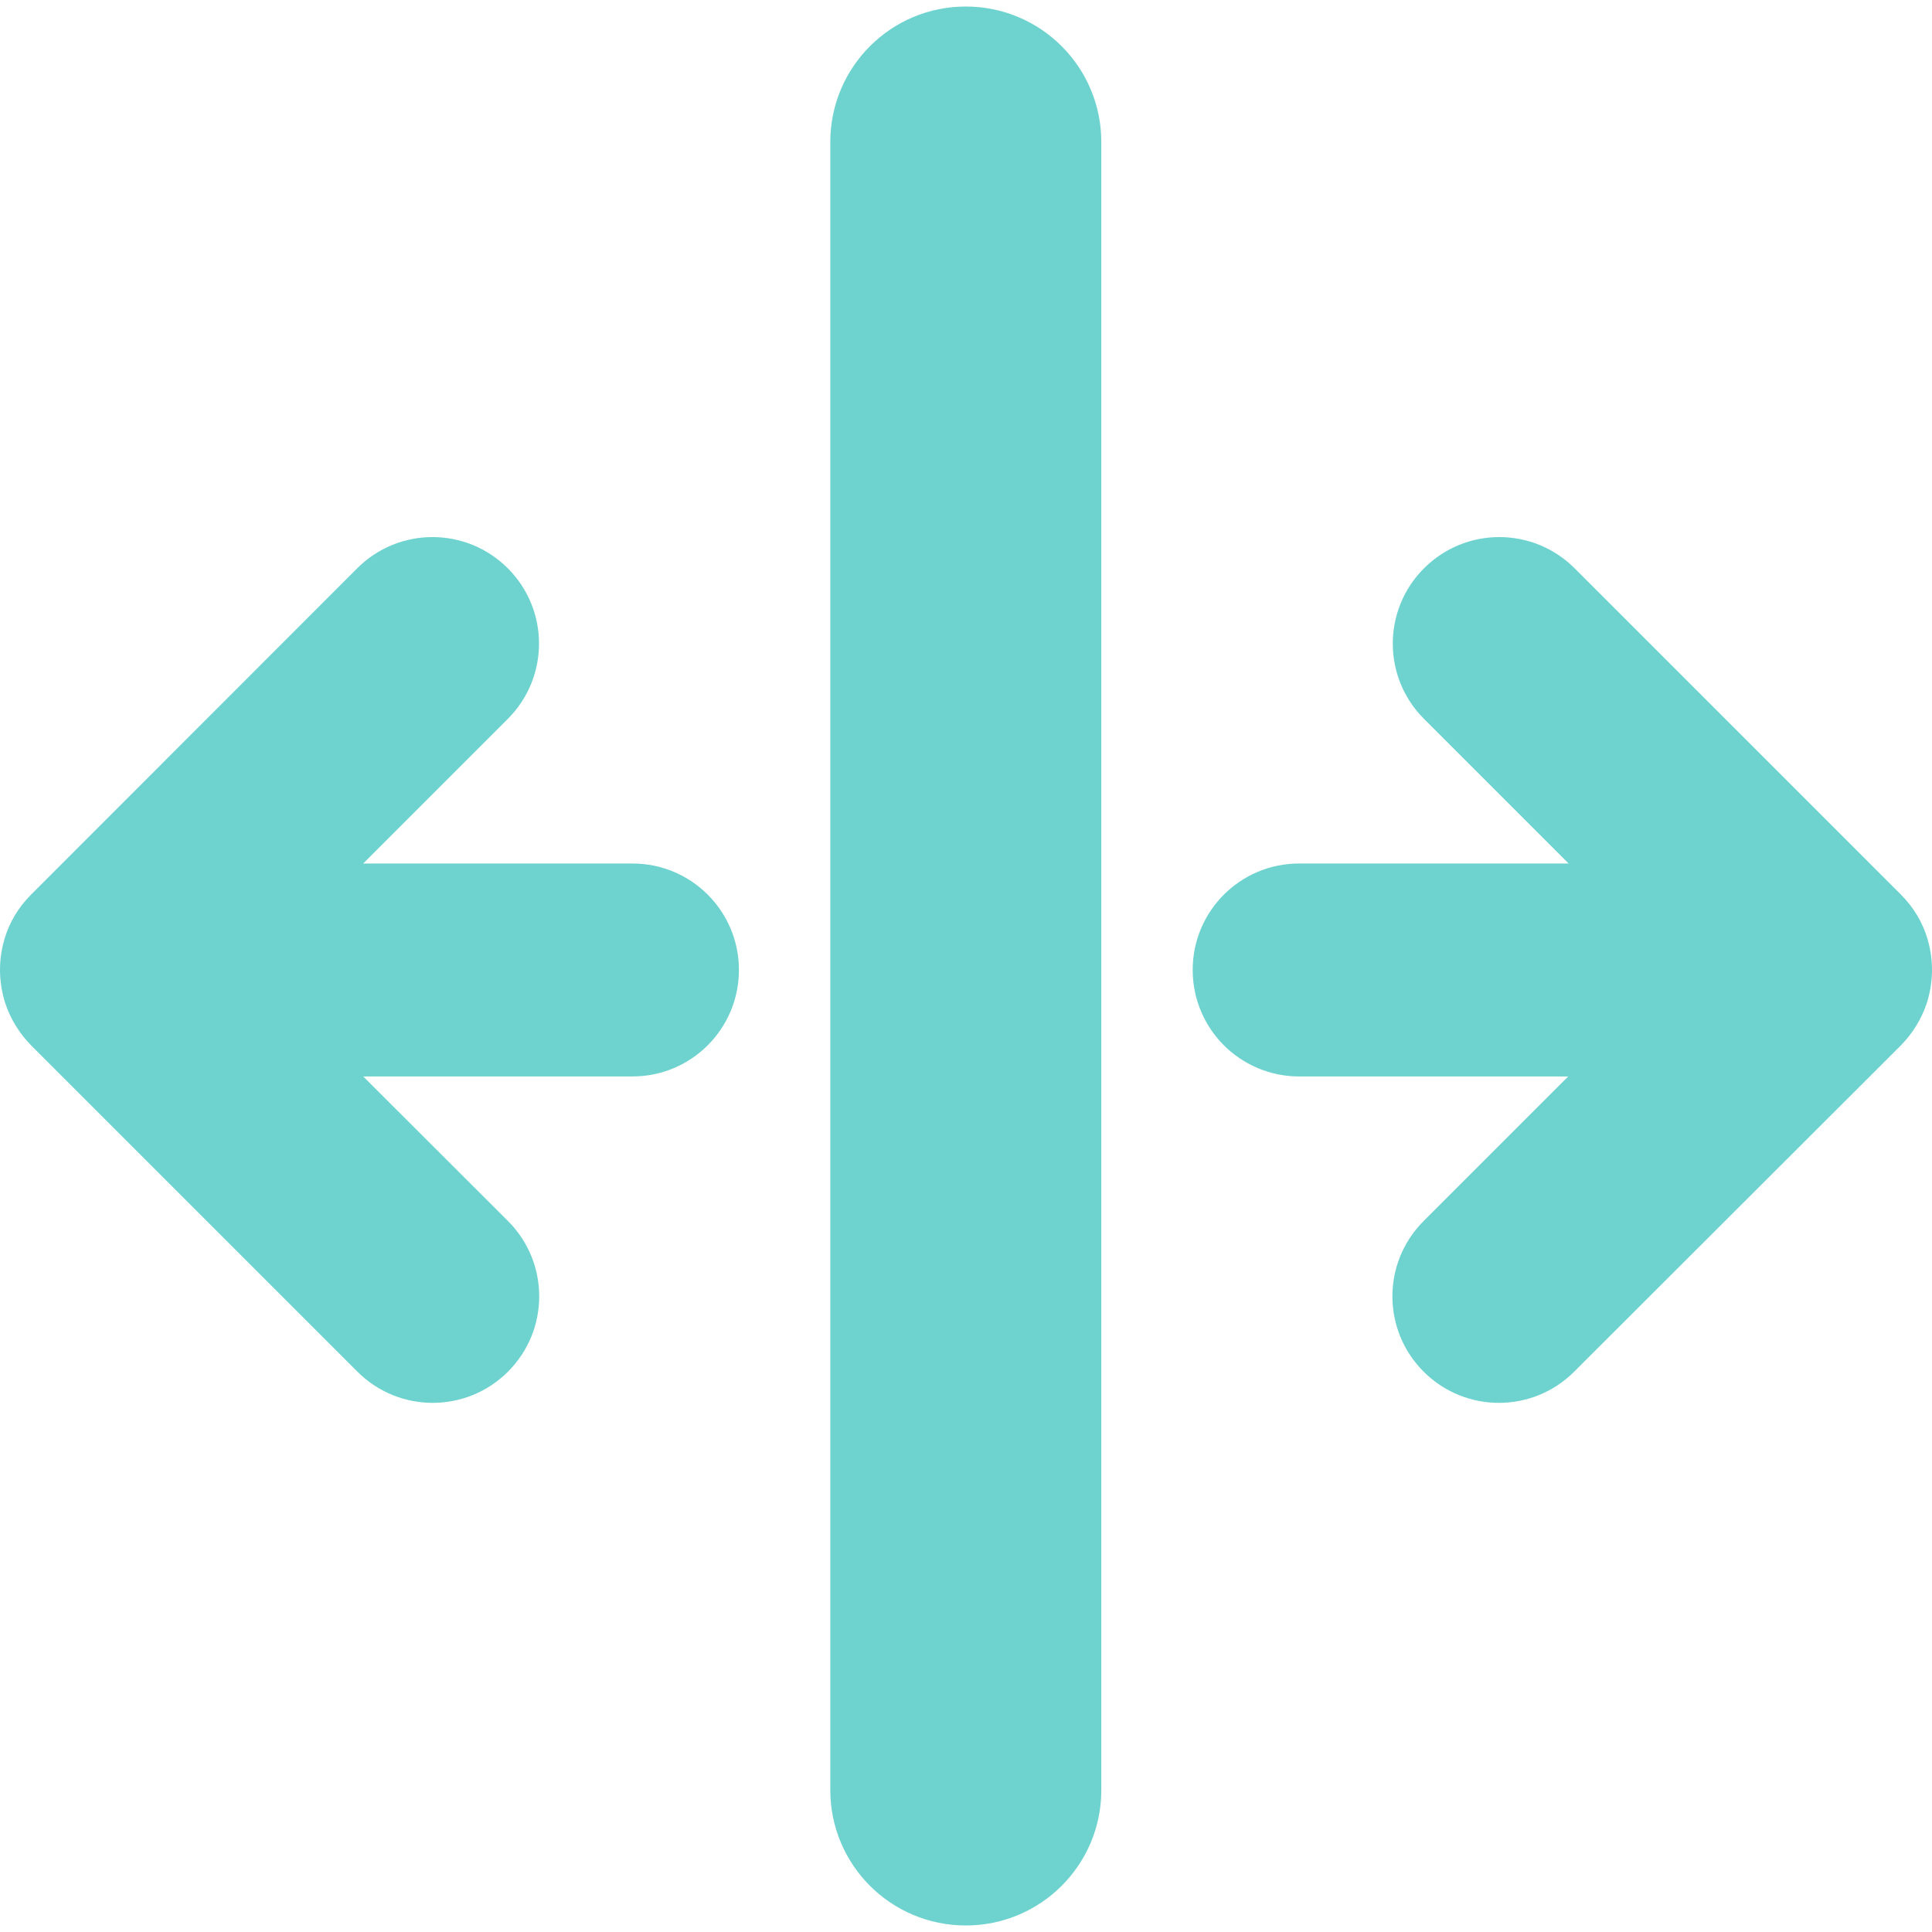<?xml version="1.0" encoding="iso-8859-1"?>
<!-- Generator: Adobe Illustrator 16.0.0, SVG Export Plug-In . SVG Version: 6.00 Build 0)  -->
<!DOCTYPE svg PUBLIC "-//W3C//DTD SVG 1.1//EN" "http://www.w3.org/Graphics/SVG/1.1/DTD/svg11.dtd">
<svg xmlns="http://www.w3.org/2000/svg" xmlns:xlink="http://www.w3.org/1999/xlink" version="1.1" id="Capa_1" x="0px" y="0px" width="998.048px" height="998.048px" viewBox="0 0 998.048 998.048" style="enable-background:new 0 0 998.048 998.048;" xml:space="preserve" fill="#6ed3cf">
<g>
	<path d="M632.224,539.975c-9.899-9.9-16.1-23.7-16.1-38.9c0-30.4,24.6-55,55-55h139.2l-74.7-74.7c-21.5-21.5-21.5-56.3,0-77.8   s56.3-21.5,77.8,0l168.6,168.6l0.101,0.101c6.399,6.399,11.2,14.399,13.7,23.1c0,0,0,0,0,0.101c3.199,10.8,2.899,22.5-0.601,33.1   c-2.7,8-7.3,15.4-13.2,21.4l-168.8,168.6c-21.5,21.5-56.3,21.5-77.8,0s-21.5-56.3,0-77.8l74.7-74.7H671.023   C655.924,556.074,642.124,549.874,632.224,539.975z"/>
	<path d="M365.624,539.975c9.899-9.9,16.1-23.7,16.1-38.9c0-30.4-24.6-55-55-55h-139.1l74.7-74.7c21.5-21.5,21.5-56.3,0-77.8   s-56.3-21.5-77.8,0l-168.5,168.6l-0.1,0.101c-6.4,6.399-11.2,14.399-13.7,23.1c0,0,0,0,0,0.101c-3.2,10.8-2.9,22.5,0.6,33.1   c2.7,8,7.3,15.4,13.2,21.4l168.6,168.6c21.5,21.5,56.3,21.5,77.8,0s21.5-56.3,0-77.8l-74.8-74.7h139.2   C341.924,556.074,355.724,549.874,365.624,539.975z"/>
	<path d="M568.924,924.774v-851.4c0-38.7-31.3-70-70-70s-70,31.3-70,70v851.3c0,38.7,31.3,70,70,70S568.924,963.374,568.924,924.774   z"/>
</g>
<g>
</g>
<g>
</g>
<g>
</g>
<g>
</g>
<g>
</g>
<g>
</g>
<g>
</g>
<g>
</g>
<g>
</g>
<g>
</g>
<g>
</g>
<g>
</g>
<g>
</g>
<g>
</g>
<g>
</g>
</svg>
